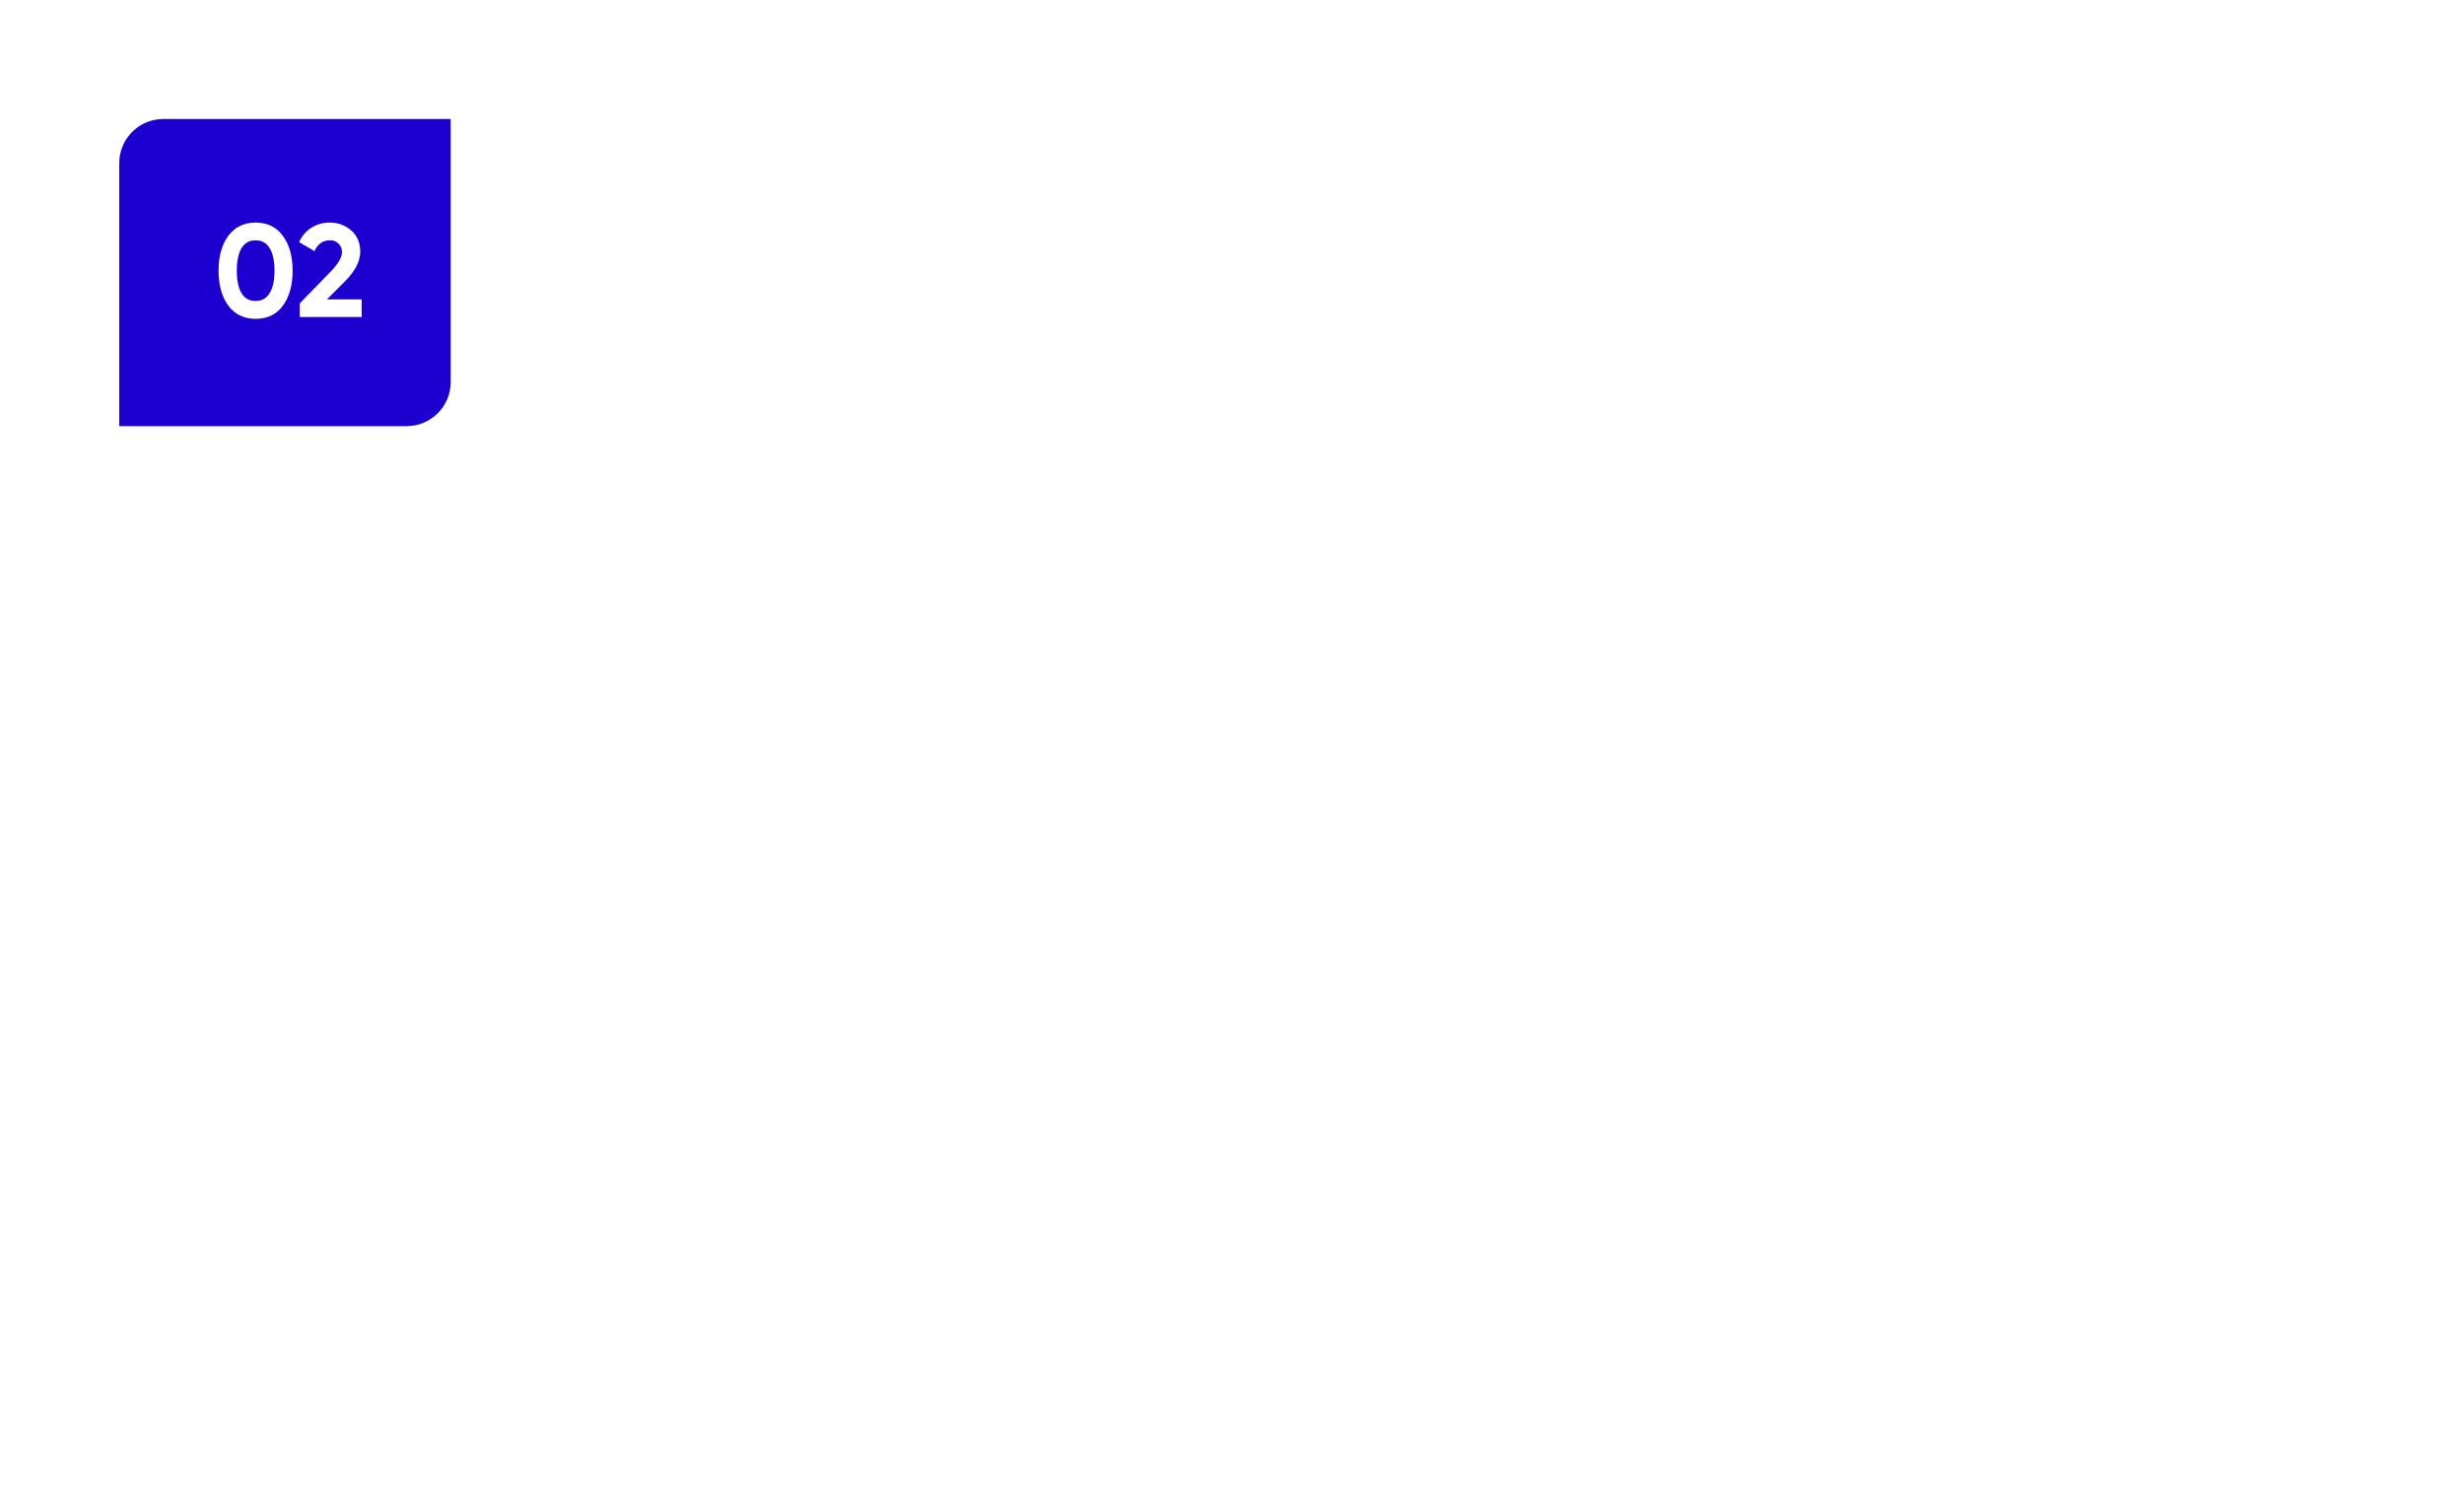 <?xml version="1.0" encoding="UTF-8"?> <svg xmlns="http://www.w3.org/2000/svg" width="559" height="339" viewBox="0 0 559 339" fill="none"> <g filter="url(#filter0_d)"> <rect x="27" y="27" width="505" height="285" rx="10" fill="white"></rect> </g> <path d="M27.053 37C27.053 31.477 31.53 27 37.053 27H102.25V86.692C102.25 92.215 97.773 96.692 92.25 96.692H27.053V37Z" fill="#1D00D0"></path> <path d="M57.988 72.341C55.368 72.341 53.308 71.351 51.808 69.371C50.328 67.351 49.588 64.701 49.588 61.421C49.588 58.141 50.328 55.501 51.808 53.501C53.308 51.501 55.368 50.501 57.988 50.501C60.648 50.501 62.708 51.501 64.168 53.501C65.648 55.501 66.388 58.141 66.388 61.421C66.388 64.701 65.648 67.351 64.168 69.371C62.708 71.351 60.648 72.341 57.988 72.341ZM62.278 61.421C62.278 59.181 61.908 57.471 61.168 56.291C60.448 55.111 59.388 54.521 57.988 54.521C56.588 54.521 55.528 55.111 54.808 56.291C54.088 57.471 53.728 59.181 53.728 61.421C53.728 63.661 54.088 65.371 54.808 66.551C55.528 67.711 56.588 68.291 57.988 68.291C59.388 68.291 60.448 67.701 61.168 66.521C61.908 65.341 62.278 63.641 62.278 61.421ZM82.057 71.921H68.017V68.831L75.187 61.451C76.787 59.751 77.587 58.351 77.587 57.251C77.587 56.431 77.327 55.771 76.807 55.271C76.307 54.771 75.657 54.521 74.857 54.521C73.257 54.521 72.087 55.341 71.347 56.981L67.867 54.941C68.507 53.521 69.437 52.431 70.657 51.671C71.897 50.891 73.277 50.501 74.797 50.501C76.697 50.501 78.327 51.101 79.687 52.301C81.047 53.481 81.727 55.081 81.727 57.101C81.727 59.281 80.577 61.521 78.277 63.821L74.167 67.931H82.057V71.921Z" fill="white"></path> <defs> <filter id="filter0_d" x="0" y="0" width="559" height="339" filterUnits="userSpaceOnUse" color-interpolation-filters="sRGB"> <feFlood flood-opacity="0" result="BackgroundImageFix"></feFlood> <feColorMatrix in="SourceAlpha" type="matrix" values="0 0 0 0 0 0 0 0 0 0 0 0 0 0 0 0 0 0 127 0"></feColorMatrix> <feMorphology radius="7" operator="dilate" in="SourceAlpha" result="effect1_dropShadow"></feMorphology> <feOffset></feOffset> <feGaussianBlur stdDeviation="10"></feGaussianBlur> <feColorMatrix type="matrix" values="0 0 0 0 0.114 0 0 0 0 0 0 0 0 0 0.816 0 0 0 0.05 0"></feColorMatrix> <feBlend mode="normal" in2="BackgroundImageFix" result="effect1_dropShadow"></feBlend> <feBlend mode="normal" in="SourceGraphic" in2="effect1_dropShadow" result="shape"></feBlend> </filter> </defs> </svg> 